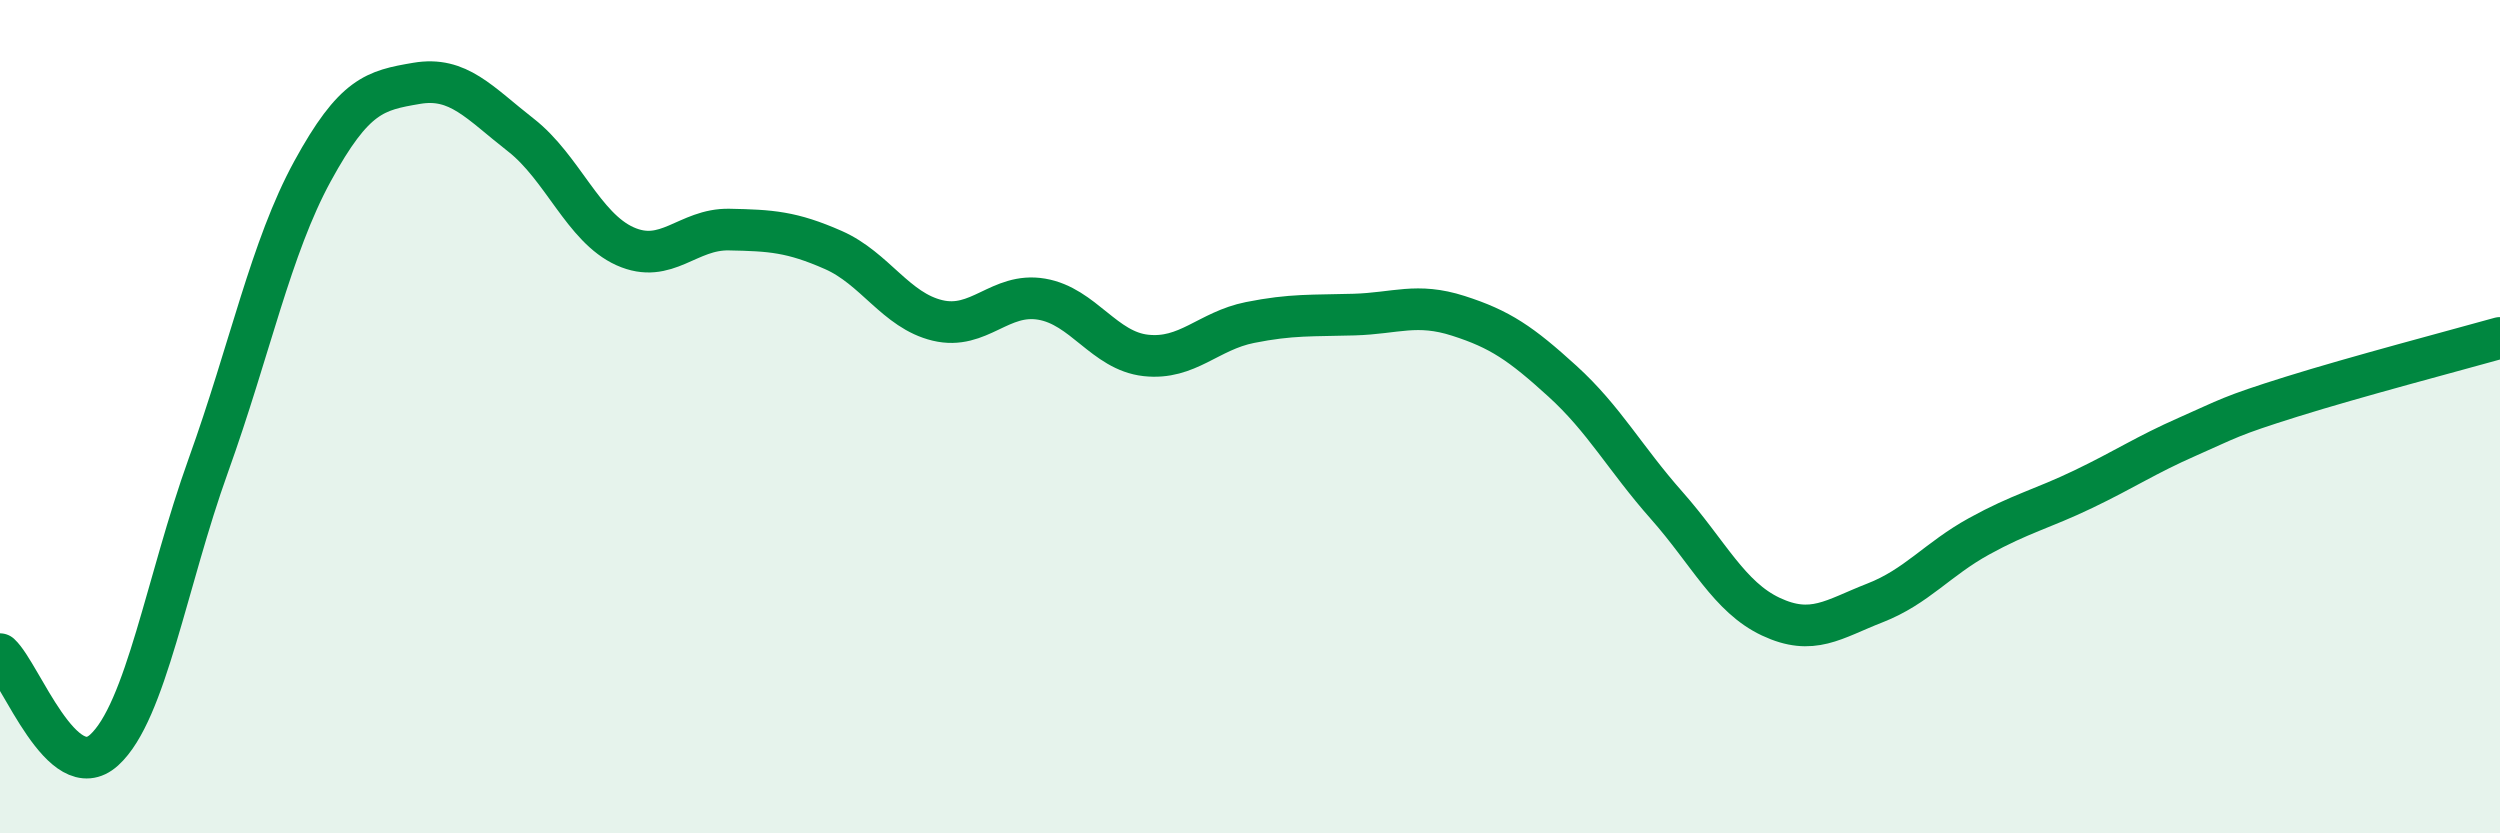 
    <svg width="60" height="20" viewBox="0 0 60 20" xmlns="http://www.w3.org/2000/svg">
      <path
        d="M 0,15.7 C 0.5,16.16 1.5,18.91 2.5,18 C 3.5,17.09 4,13.95 5,11.17 C 6,8.39 6.5,5.94 7.5,4.11 C 8.5,2.28 9,2.17 10,2 C 11,1.83 11.5,2.46 12.5,3.24 C 13.5,4.02 14,5.46 15,5.91 C 16,6.36 16.5,5.49 17.5,5.51 C 18.5,5.53 19,5.56 20,6 C 21,6.44 21.5,7.45 22.5,7.69 C 23.5,7.93 24,7.01 25,7.18 C 26,7.35 26.5,8.42 27.5,8.53 C 28.5,8.64 29,7.94 30,7.74 C 31,7.54 31.5,7.58 32.5,7.55 C 33.5,7.52 34,7.26 35,7.58 C 36,7.9 36.5,8.24 37.5,9.15 C 38.5,10.06 39,11 40,12.13 C 41,13.26 41.5,14.33 42.5,14.8 C 43.5,15.27 44,14.86 45,14.47 C 46,14.08 46.5,13.42 47.5,12.87 C 48.5,12.32 49,12.22 50,11.74 C 51,11.26 51.5,10.92 52.5,10.48 C 53.5,10.04 53.5,9.99 55,9.52 C 56.5,9.05 59,8.39 60,8.11L60 20L0 20Z"
        fill="#008740"
        opacity="0.1"
        stroke-linecap="round"
        stroke-linejoin="round"
      />
      <path
        d="M 0,15.7 C 0.5,16.16 1.5,18.91 2.5,18 C 3.5,17.09 4,13.95 5,11.17 C 6,8.39 6.5,5.94 7.5,4.11 C 8.5,2.28 9,2.17 10,2 C 11,1.83 11.5,2.46 12.5,3.24 C 13.5,4.02 14,5.46 15,5.91 C 16,6.36 16.5,5.49 17.5,5.51 C 18.5,5.53 19,5.56 20,6 C 21,6.44 21.5,7.45 22.5,7.69 C 23.5,7.93 24,7.01 25,7.18 C 26,7.35 26.5,8.42 27.5,8.53 C 28.5,8.64 29,7.94 30,7.74 C 31,7.54 31.5,7.58 32.5,7.55 C 33.5,7.52 34,7.26 35,7.58 C 36,7.9 36.5,8.24 37.5,9.15 C 38.5,10.06 39,11 40,12.13 C 41,13.26 41.5,14.33 42.5,14.8 C 43.5,15.27 44,14.86 45,14.47 C 46,14.08 46.5,13.42 47.5,12.87 C 48.5,12.32 49,12.22 50,11.74 C 51,11.26 51.5,10.92 52.5,10.48 C 53.5,10.04 53.5,9.99 55,9.52 C 56.5,9.05 59,8.39 60,8.11"
        stroke="#008740"
        stroke-width="1"
        fill="none"
        stroke-linecap="round"
        stroke-linejoin="round"
      />
    </svg>
  